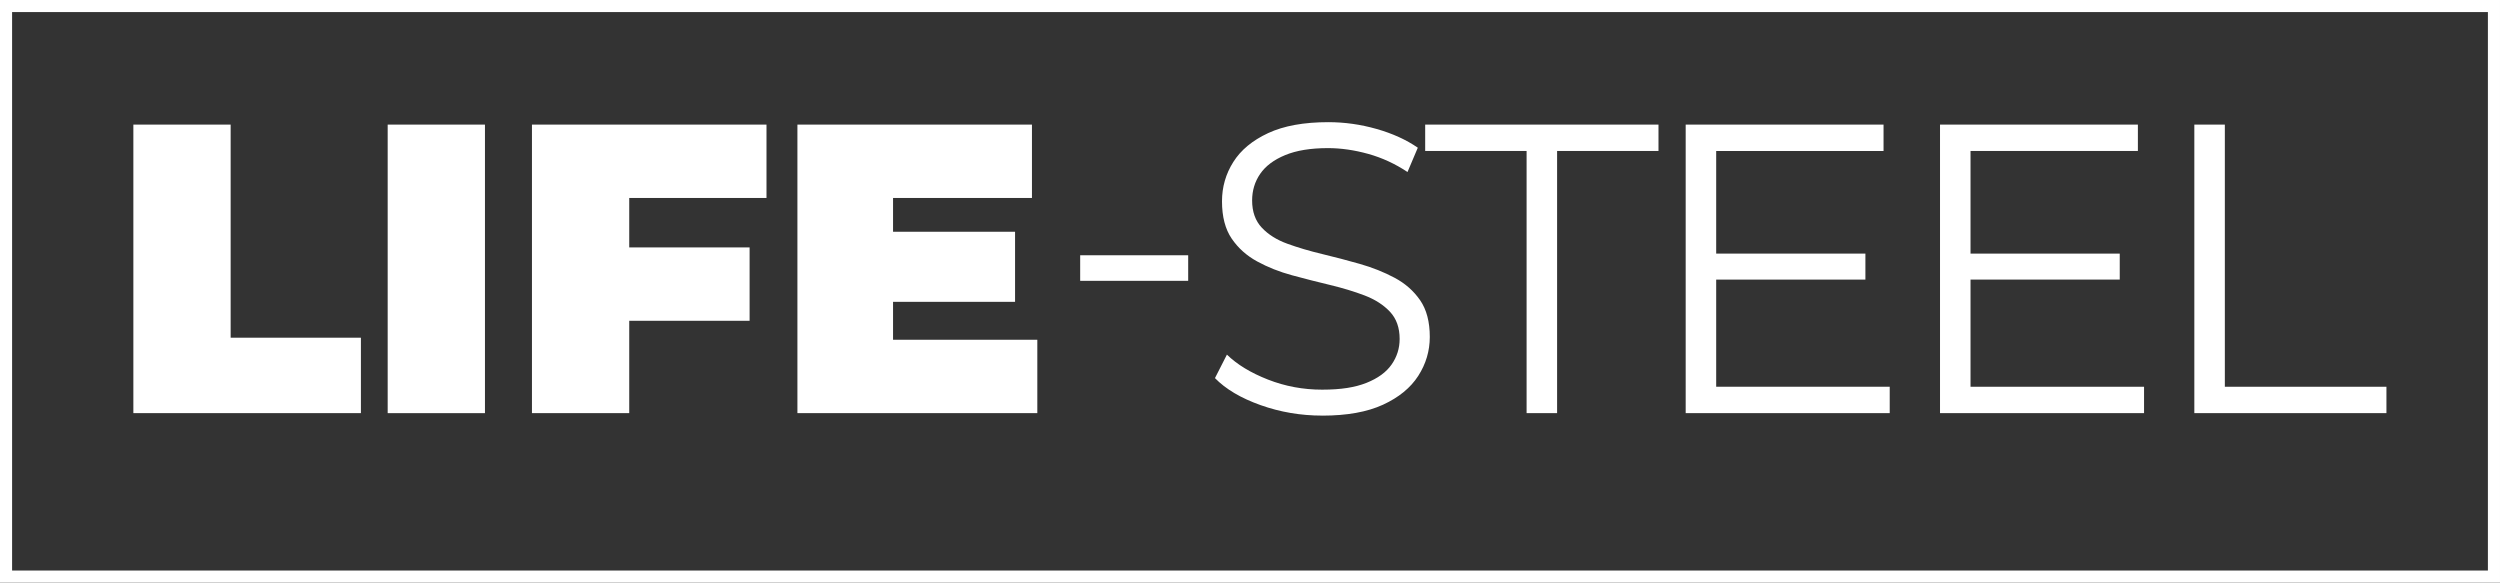 <svg xmlns="http://www.w3.org/2000/svg" id="Laag_1" data-name="Laag 1" viewBox="0 0 1240 289"><rect x="0" y="0" width="1240" height="289" fill="#333333" stroke="none"/><defs><style>      .cls-1 {        fill: #fff;      }      .cls-2 {        fill: none;        stroke: #fff;        stroke-miterlimit: 10;        stroke-width: 6px;      }    </style></defs><g><path class="cls-1" d="m66.15,204.91V61.8h48.25v105.7h64.61v37.41h-112.86Z"></path><path class="cls-1" d="m192.29,204.91V61.8h48.25v143.12h-48.25Z"></path><path class="cls-1" d="m312.1,204.91h-48.25V61.8h116.33v36.39h-68.08v106.72Zm-3.27-82.19h62.97v36.39h-62.97v-36.39Z"></path><path class="cls-1" d="m442.95,168.52h71.56v36.39h-118.99V61.8h116.33v36.39h-68.9v70.33Zm-3.27-53.57h63.79v34.76h-63.79v-34.76Z"></path><path class="cls-1" d="m535.77,139.29v-12.68h53.57v12.68h-53.57Z"></path><path class="cls-1" d="m655.78,206.14c-10.63,0-20.82-1.74-30.57-5.21-9.75-3.48-17.28-7.94-22.59-13.39l5.93-11.65c5.04,4.91,11.82,9.03,20.34,12.37,8.52,3.34,17.48,5.01,26.89,5.01s16.32-1.12,21.98-3.37c5.65-2.25,9.81-5.28,12.47-9.1,2.66-3.81,3.99-8.04,3.99-12.68,0-5.59-1.6-10.08-4.8-13.49-3.2-3.41-7.4-6.1-12.57-8.08-5.18-1.97-10.91-3.71-17.17-5.21-6.27-1.5-12.54-3.1-18.81-4.8-6.27-1.7-12.03-3.99-17.28-6.85-5.25-2.86-9.48-6.64-12.68-11.35-3.2-4.7-4.8-10.87-4.8-18.5,0-7.09,1.87-13.6,5.62-19.52,3.75-5.93,9.51-10.7,17.28-14.31,7.77-3.61,17.72-5.42,29.85-5.42,8.04,0,16.01,1.12,23.92,3.37,7.9,2.25,14.72,5.35,20.45,9.3l-5.11,12.06c-6.13-4.09-12.64-7.09-19.52-9-6.88-1.91-13.53-2.86-19.93-2.86-8.59,0-15.68,1.16-21.26,3.48-5.59,2.32-9.71,5.42-12.37,9.3-2.66,3.88-3.99,8.28-3.99,13.19,0,5.59,1.6,10.09,4.8,13.49,3.2,3.41,7.43,6.07,12.68,7.97,5.25,1.91,11.01,3.61,17.28,5.11,6.27,1.5,12.5,3.14,18.71,4.91,6.2,1.77,11.93,4.06,17.17,6.85,5.25,2.79,9.47,6.51,12.68,11.14,3.2,4.64,4.8,10.7,4.8,18.2,0,6.95-1.91,13.39-5.72,19.32-3.82,5.93-9.64,10.7-17.48,14.31-7.84,3.61-17.89,5.42-30.16,5.42Z"></path><path class="cls-1" d="m757.19,204.91V74.88h-50.3v-13.08h115.72v13.08h-50.29v130.03h-15.13Z"></path><path class="cls-1" d="m851.23,191.83h86.07v13.08h-101.2V61.8h98.14v13.08h-83.01v116.95Zm-1.64-66.04h75.65v12.88h-75.65v-12.88Z"></path><path class="cls-1" d="m977.38,191.83h86.07v13.08h-101.2V61.8h98.14v13.08h-83.01v116.95Zm-1.64-66.04h75.65v12.88h-75.65v-12.88Z"></path><path class="cls-1" d="m1088.39,204.91V61.8h15.13v130.03h80.15v13.08h-95.27Z"></path></g><rect class="cls-2" x="3" y="3" width="1234" height="283"></rect></svg>